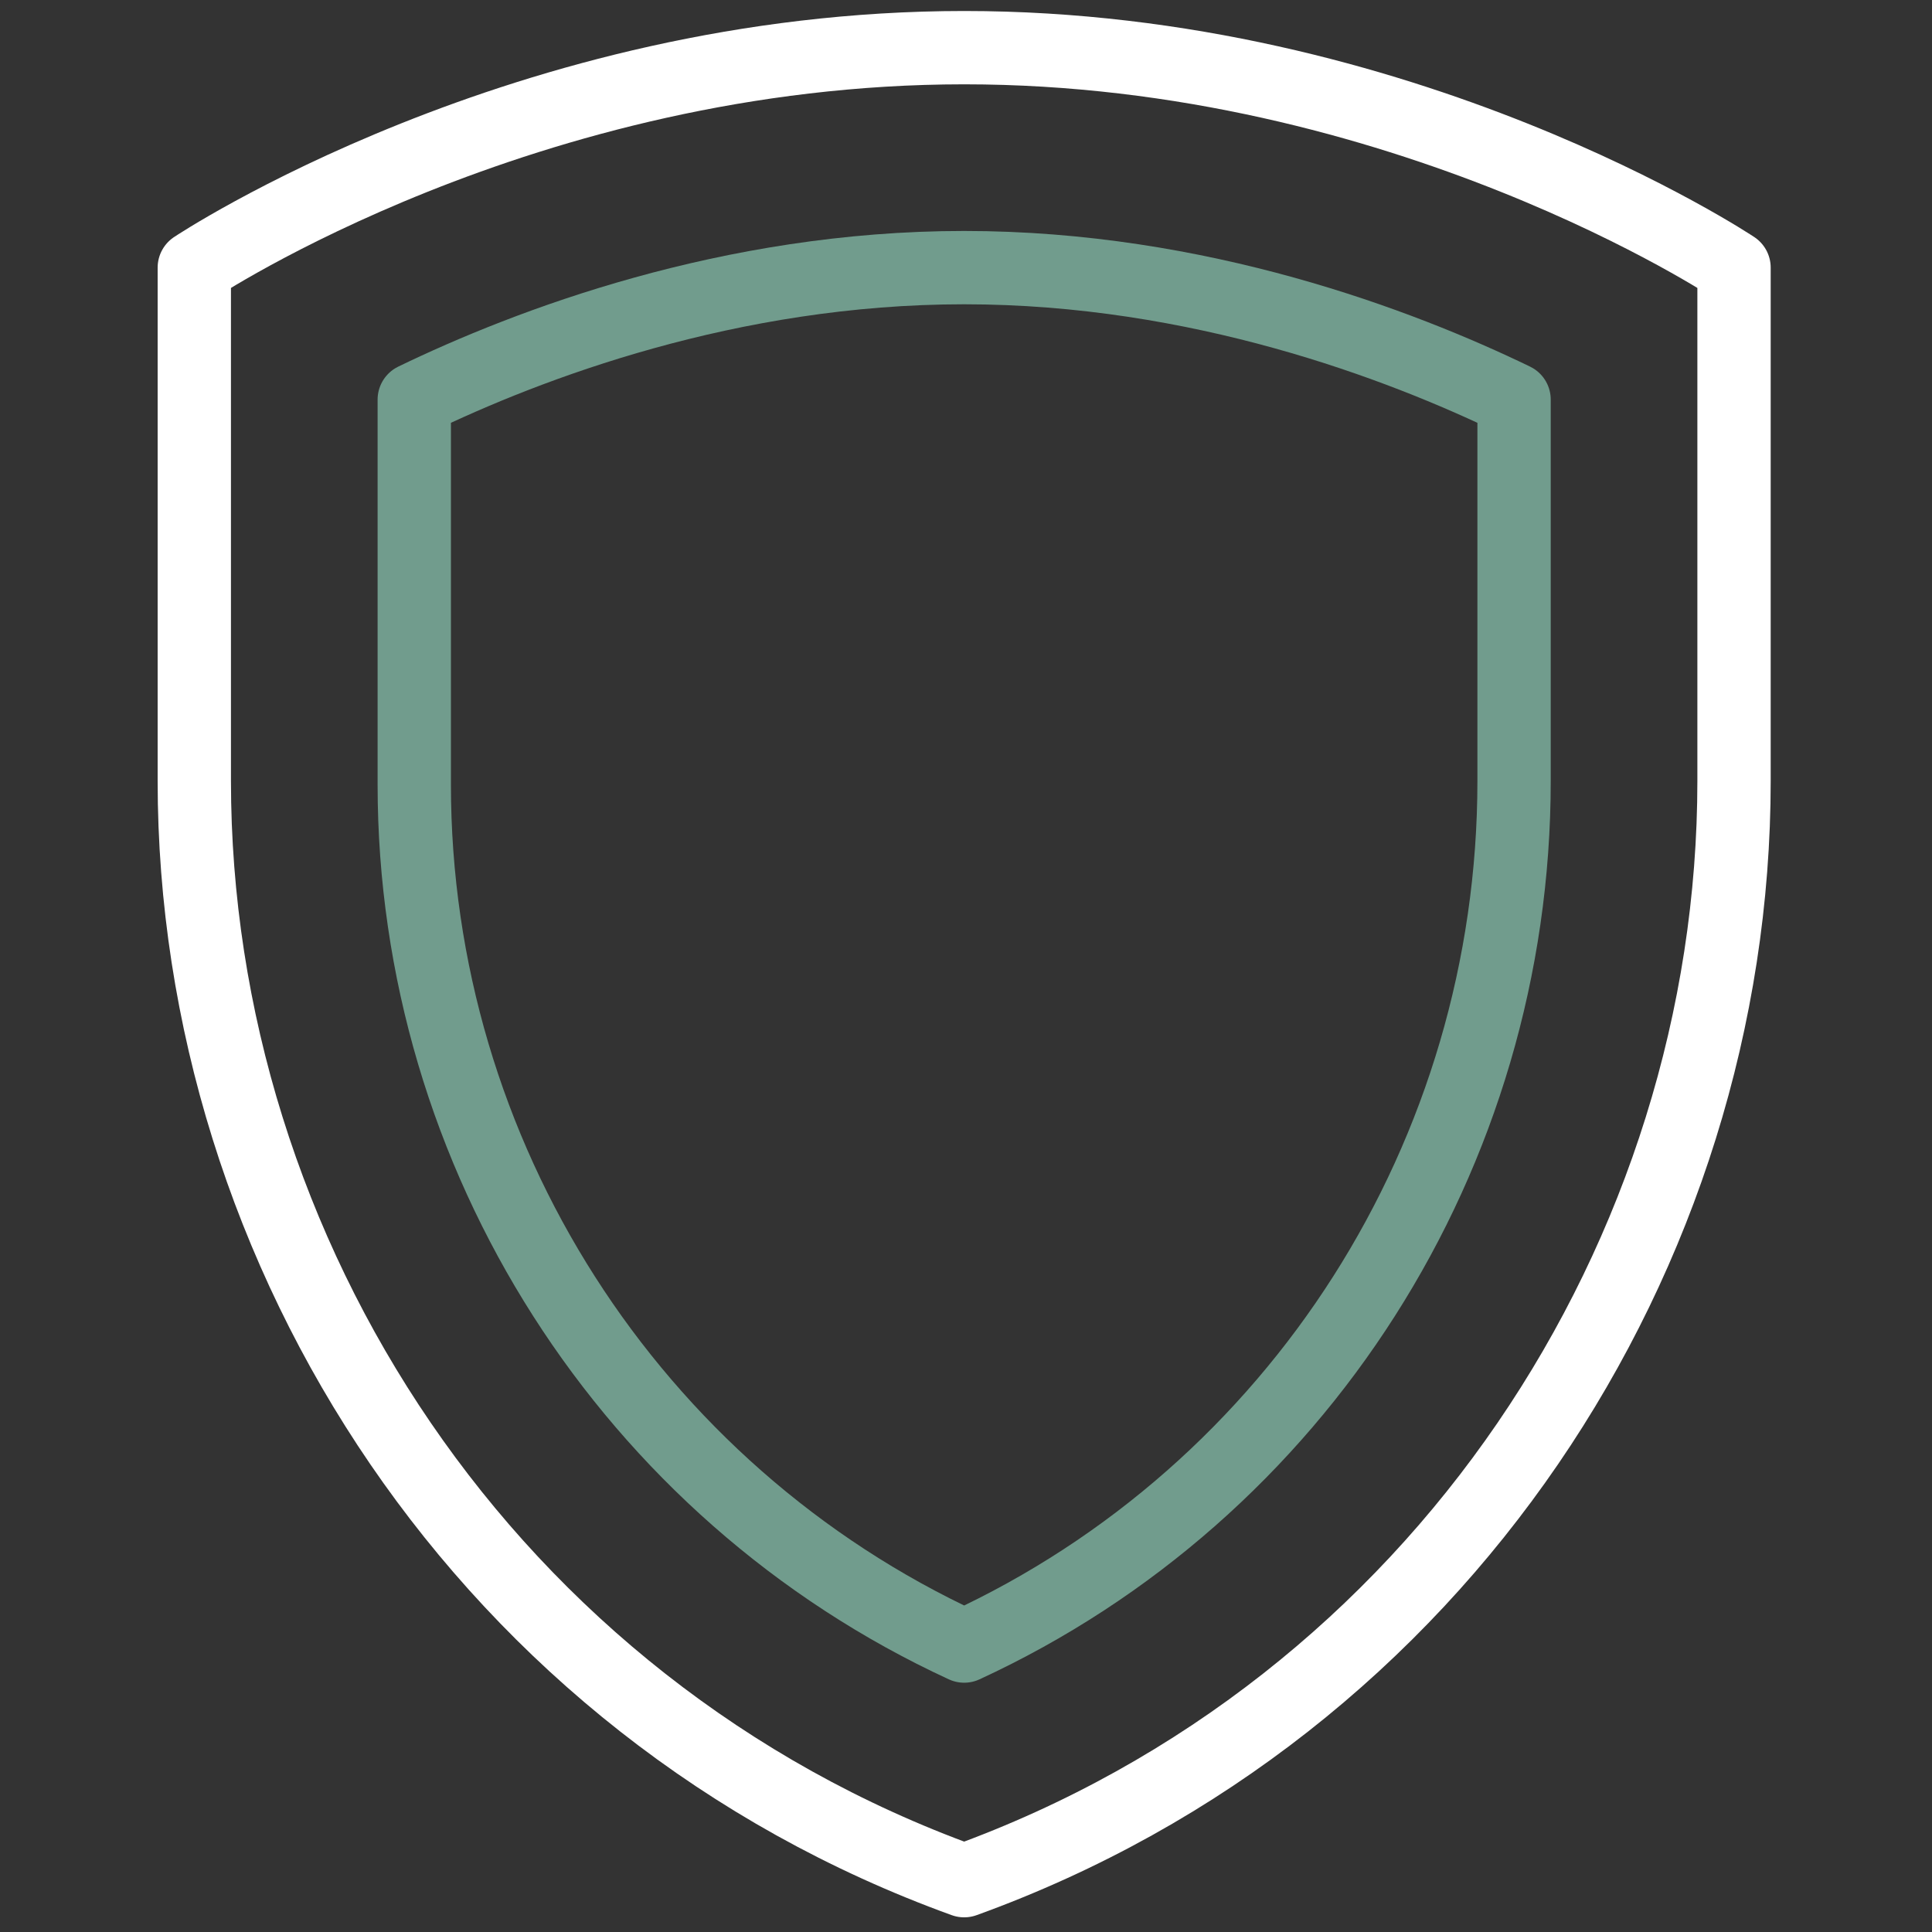 <?xml version="1.0" encoding="utf-8"?>
<!-- Generator: Adobe Illustrator 25.2.0, SVG Export Plug-In . SVG Version: 6.00 Build 0)  -->
<svg version="1.1" id="Icons" xmlns="http://www.w3.org/2000/svg" xmlns:xlink="http://www.w3.org/1999/xlink" x="0px" y="0px"
	 viewBox="0 0 52.7 52.7" style="enable-background:new 0 0 52.7 52.7;" xml:space="preserve">
<rect x="0" y="0" width="52.7" height="52.7" fill="#333333" stroke="none"/>
<style type="text/css">
	.st0{fill:none;stroke:#FFFFFF;stroke-width:2;stroke-linejoin:round;}
	.st1{fill:none;stroke:#719C8D;stroke-width:2;stroke-linejoin:round;}
</style>
<g>
	<path class="st0" d="M47.3,7.3c0,0-9-6-21-6s-21,6-21,6v14c0,12.9,8,25.3,21,30c13-4.7,21-17.1,21-30V7.3z"/>
	<path class="st1" d="M26.3,44.9c-9.1-4.2-15-13.4-15-23.5V10.9c3.1-1.5,8.6-3.6,15-3.6c6.4,0,11.9,2.1,15,3.6v10.4
		C41.3,31.5,35.4,40.7,26.3,44.9z"/>
</g>
</svg>
